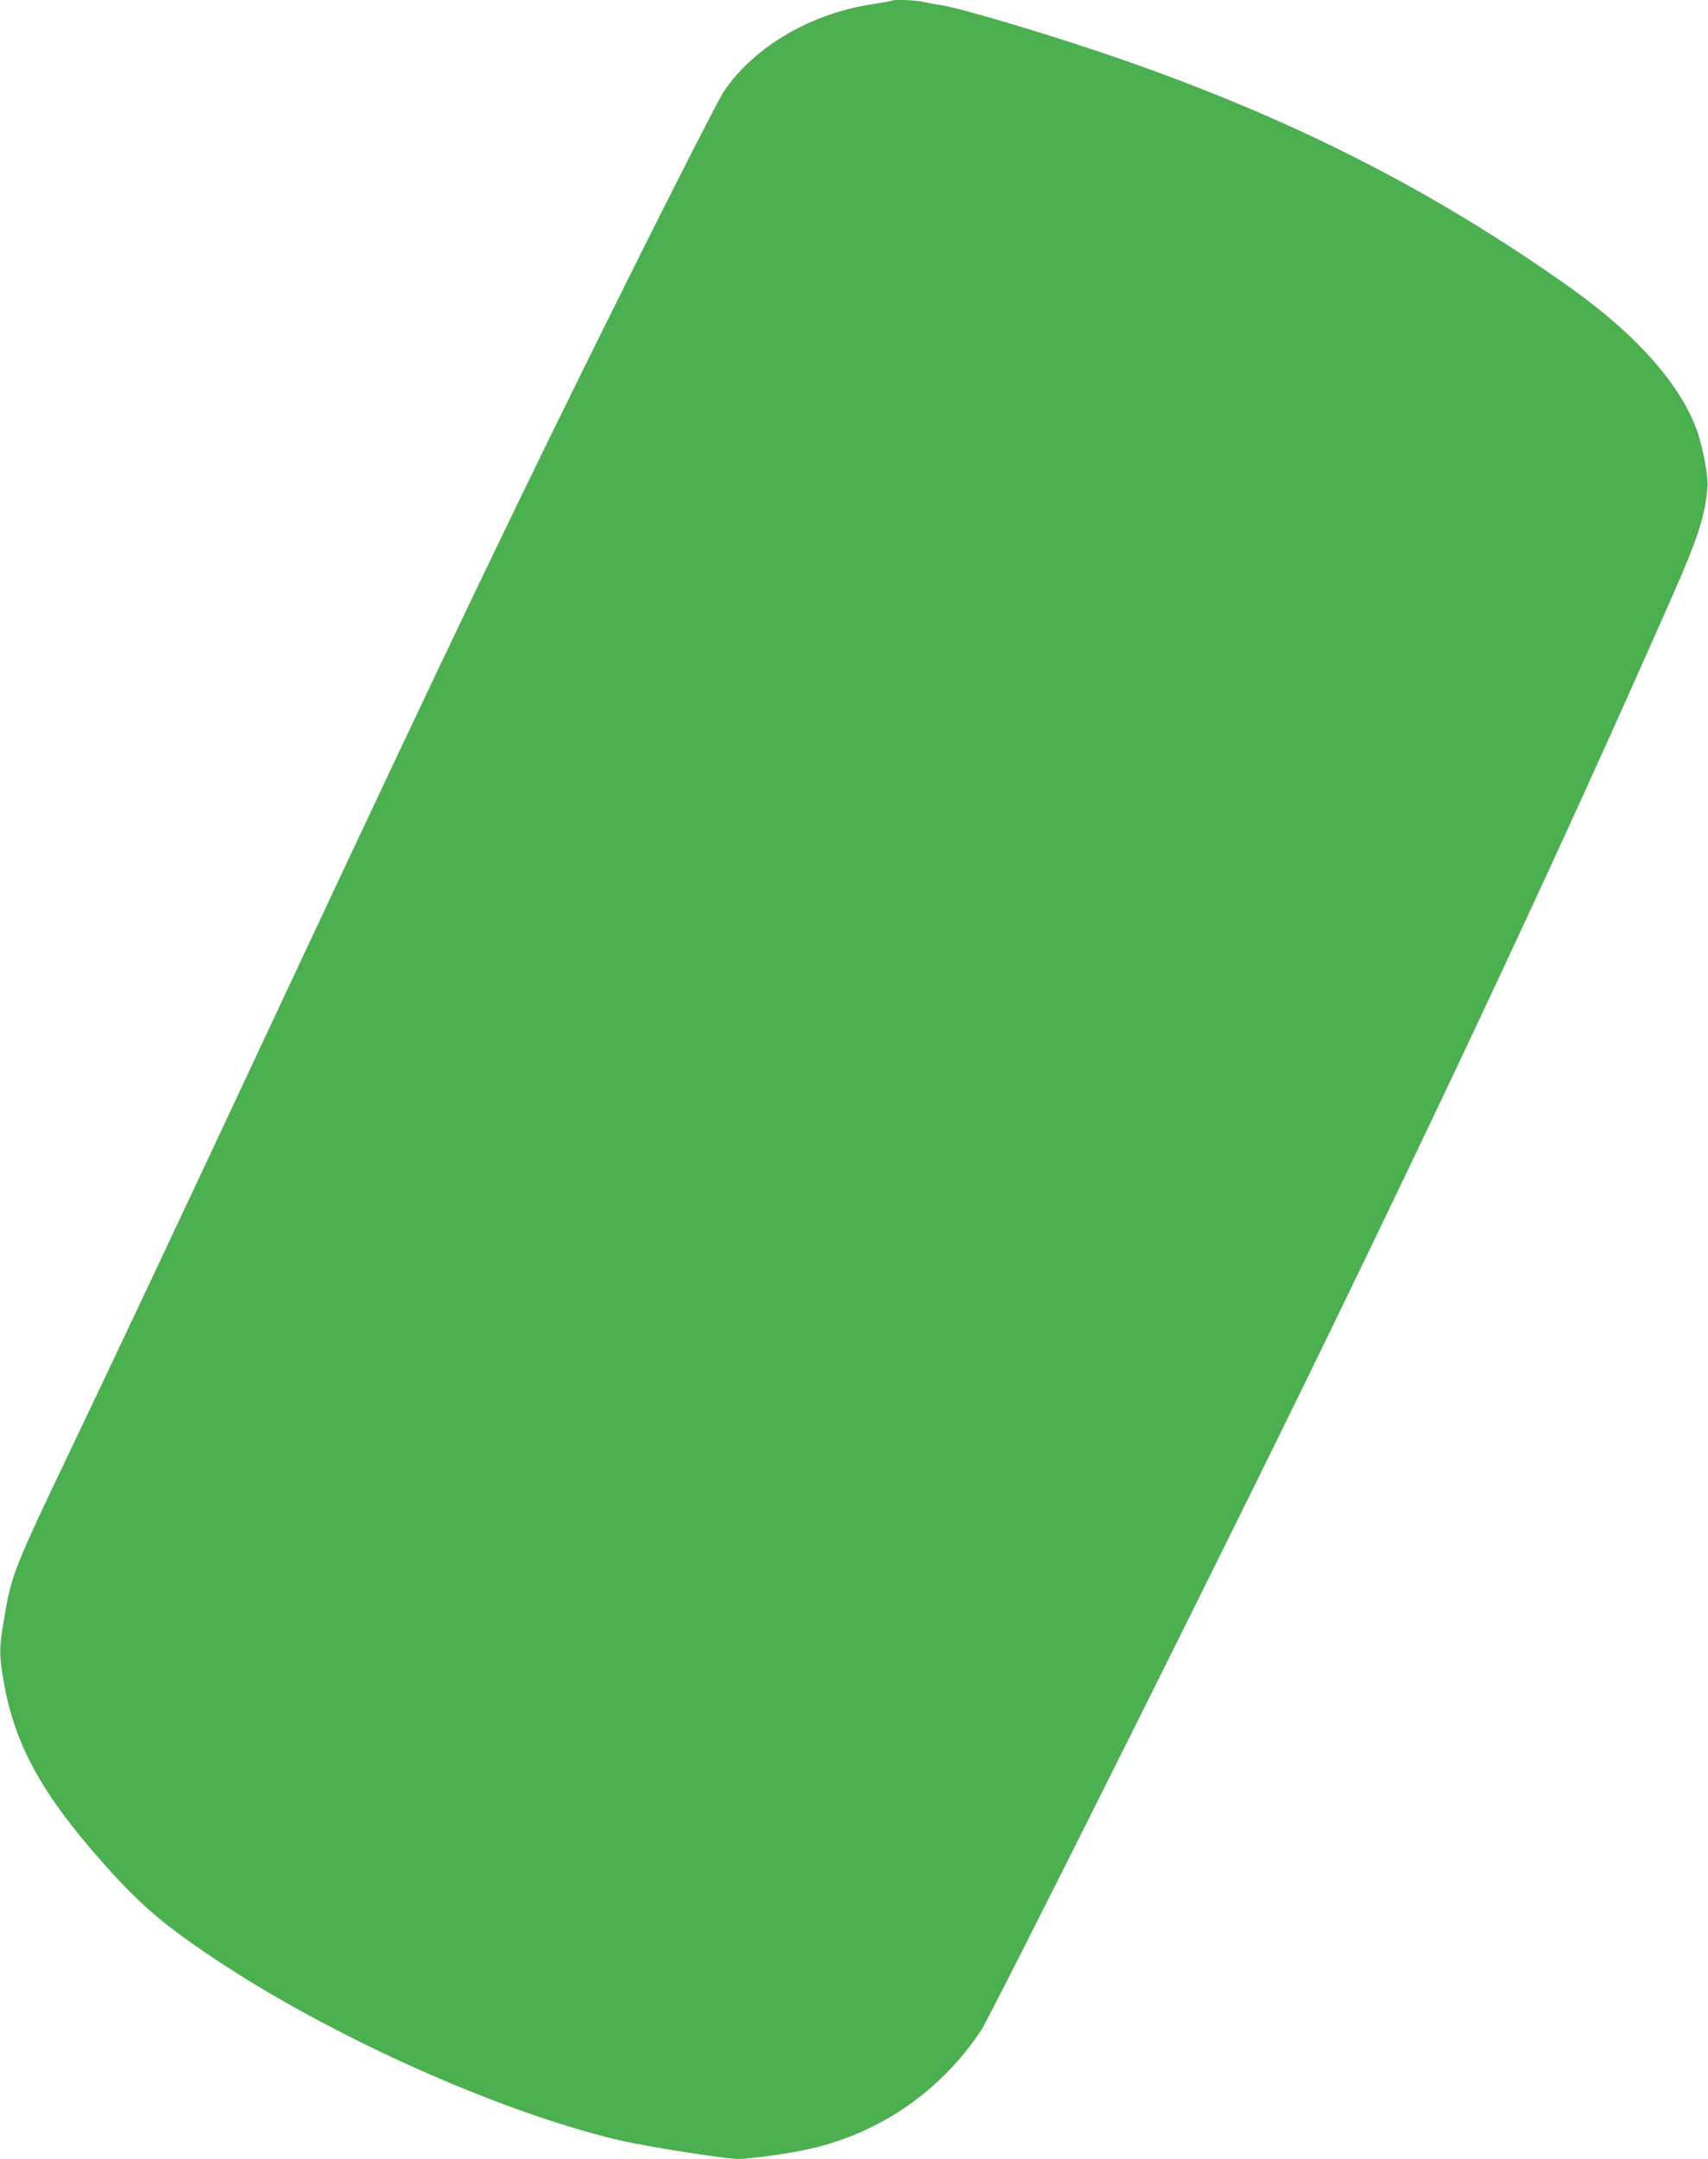 <?xml version="1.0" standalone="no"?>
<!DOCTYPE svg PUBLIC "-//W3C//DTD SVG 20010904//EN"
 "http://www.w3.org/TR/2001/REC-SVG-20010904/DTD/svg10.dtd">
<svg version="1.0" xmlns="http://www.w3.org/2000/svg"
 width="1013pt" height="1280pt" viewBox="0 0 1013 1280"
 preserveAspectRatio="xMidYMid meet">
<g transform="translate(0,1280) scale(0.1,-0.1)"
fill="#4caf50" stroke="none">
<path d="M5289 12796 c-2 -2 -51 -11 -109 -20 -370 -54 -710 -254 -888 -520
-29 -43 -280 -534 -557 -1090 -651 -1307 -1049 -2137 -2058 -4291 -607 -1297
-964 -2054 -1227 -2605 -375 -785 -382 -801 -429 -1088 -26 -154 -26 -190 -1
-341 64 -379 224 -673 591 -1086 219 -247 358 -366 664 -570 690 -460 1685
-906 2398 -1074 158 -37 627 -111 705 -111 61 0 269 27 384 51 435 87 812 341
1058 713 57 86 1365 2700 1917 3831 877 1798 1549 3235 2183 4675 152 345 193
471 207 645 5 56 -25 219 -57 317 -93 278 -360 581 -760 865 -819 580 -1648
1001 -2675 1357 -381 132 -925 295 -1055 316 -41 6 -94 16 -117 21 -42 9 -166
13 -174 5z"/>
</g>
</svg>
